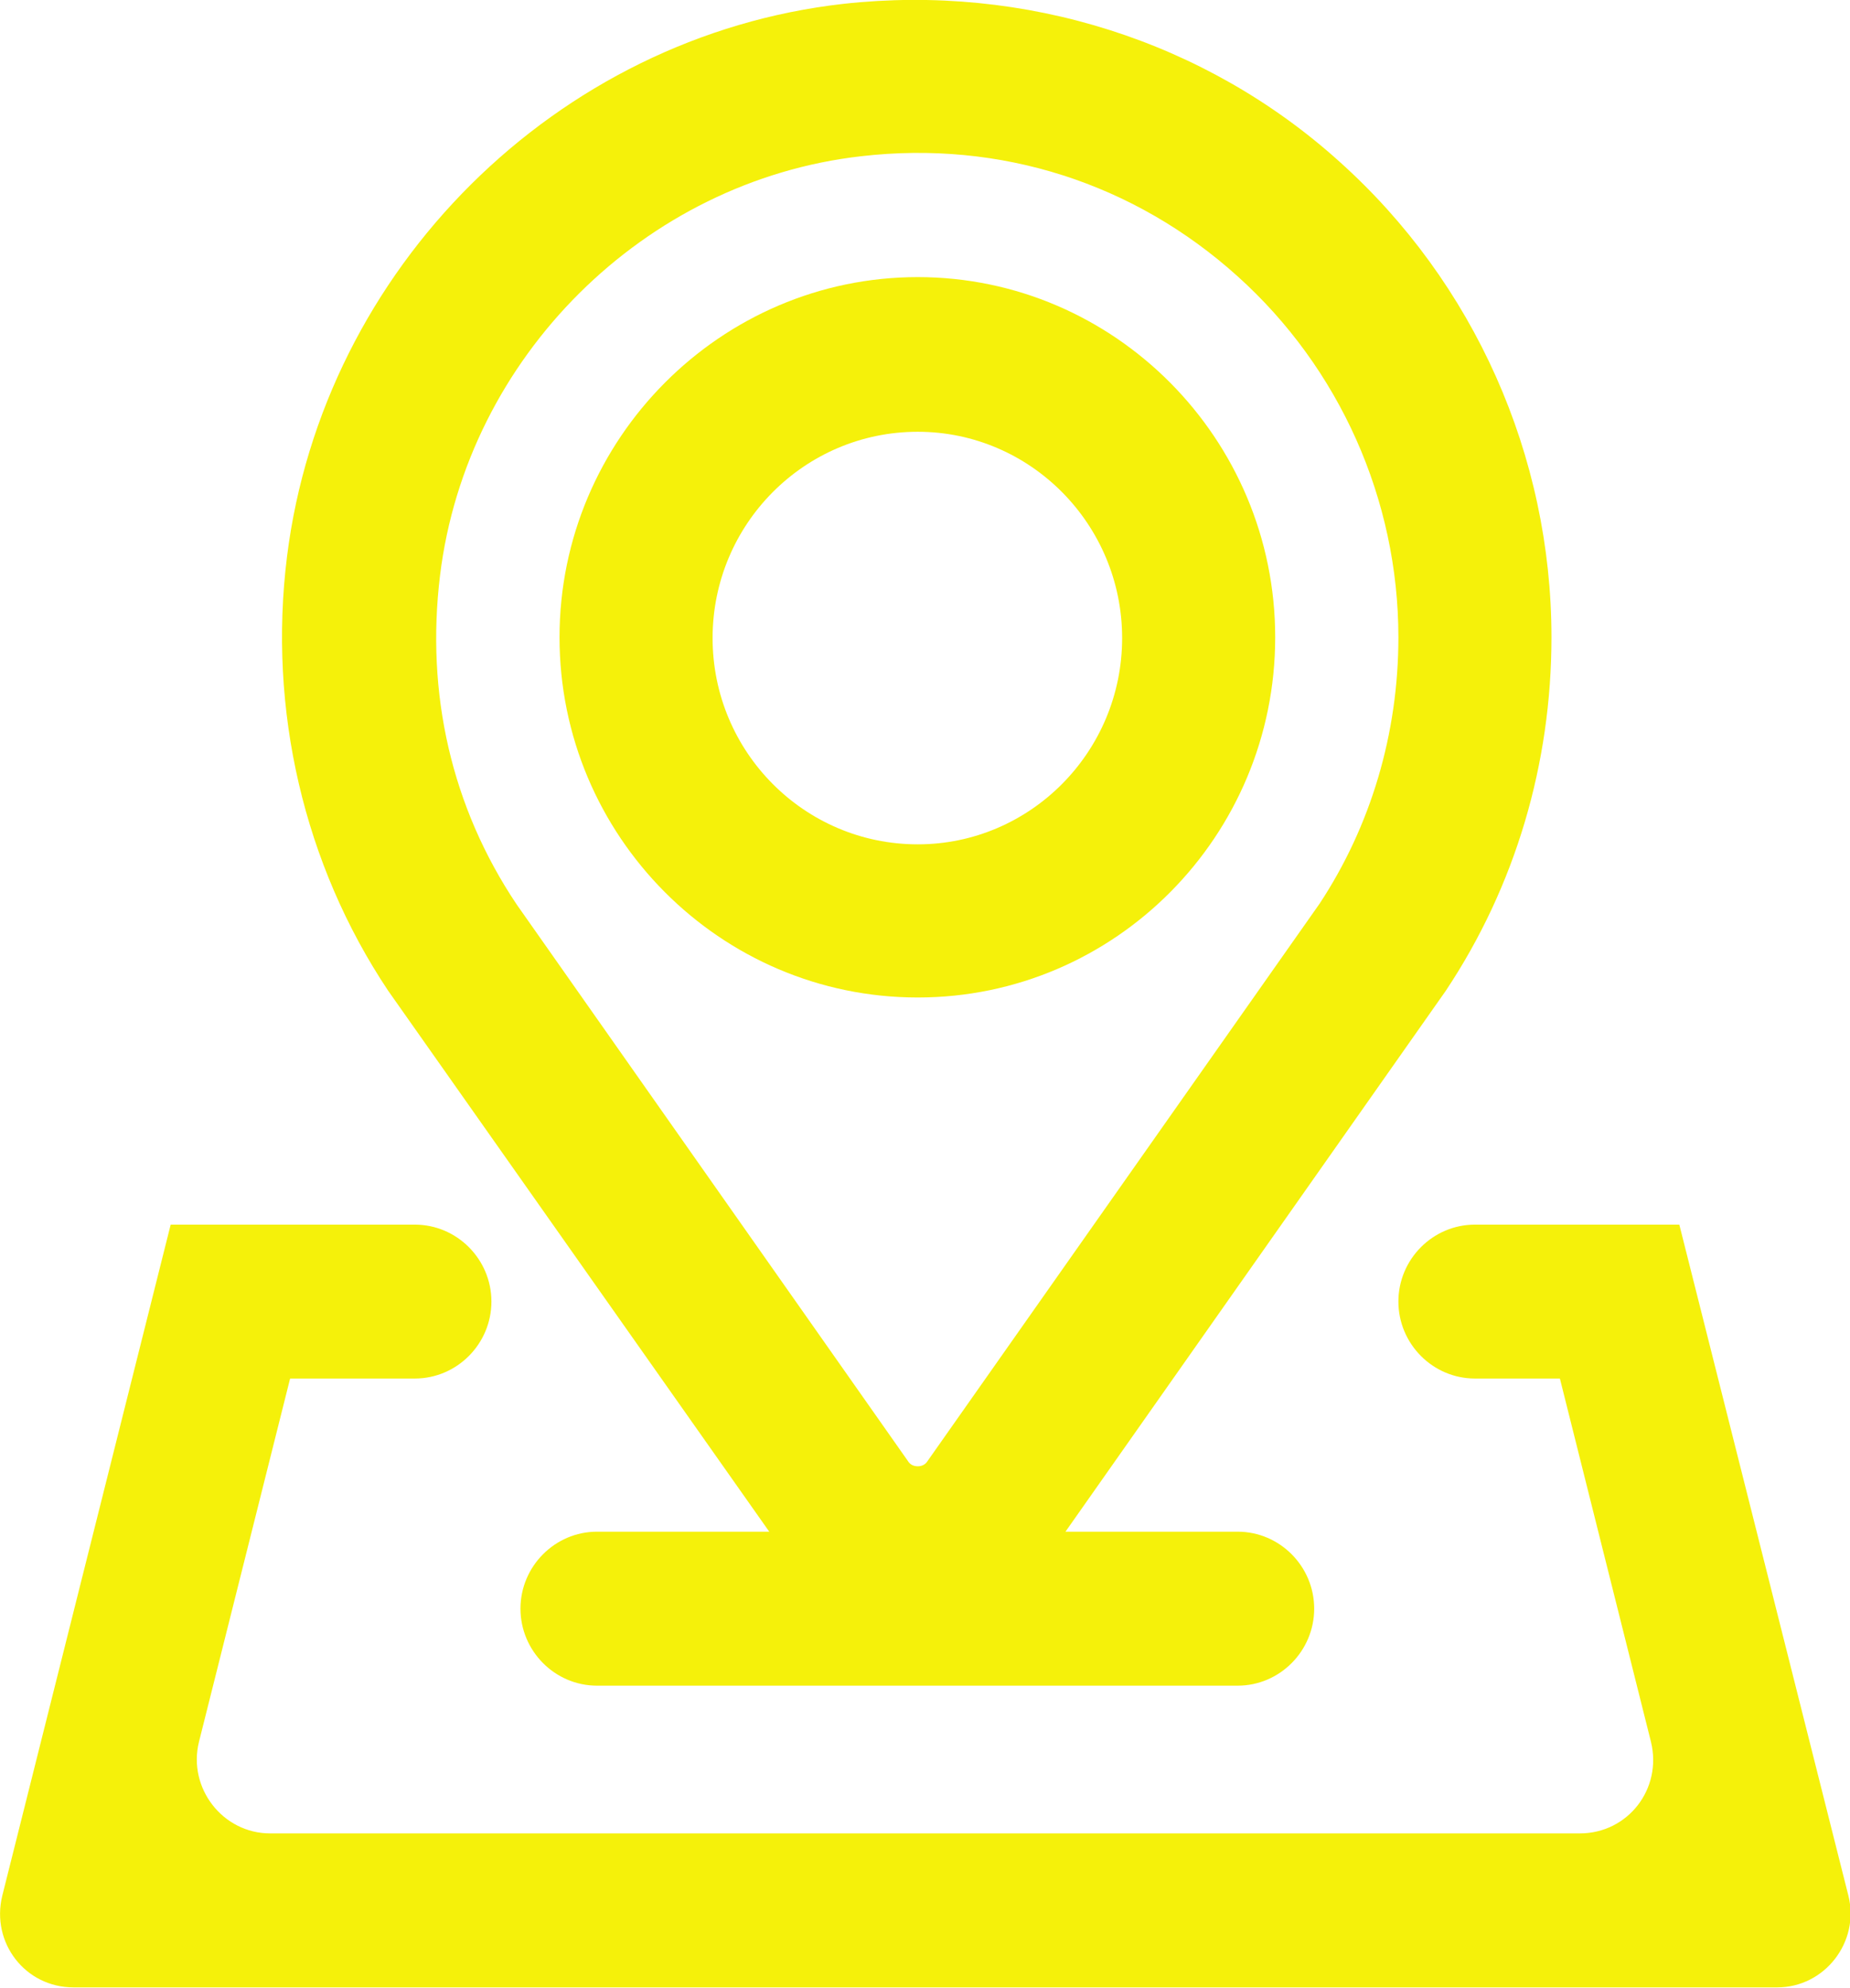<svg width="27" height="29" viewBox="0 0 27 29" fill="none" xmlns="http://www.w3.org/2000/svg">
<g clip-path="url(#clip0)">
<path d="M13.394 14.55C16.276 14.55 18.611 12.193 18.611 9.296C18.611 6.4 16.265 4.042 13.394 4.042C10.523 4.042 8.166 6.4 8.166 9.296C8.166 12.193 10.512 14.55 13.394 14.55ZM13.394 6.298C15.036 6.298 16.377 7.646 16.377 9.307C16.377 10.969 15.036 12.316 13.394 12.316C11.741 12.316 10.4 10.969 10.4 9.307C10.4 7.646 11.741 6.298 13.394 6.298Z" fill="#F5F10A"/>
<path d="M11.227 22.342H8.713C8.099 22.342 7.596 22.848 7.596 23.465C7.596 24.082 8.099 24.588 8.713 24.588H18.063C18.678 24.588 19.18 24.082 19.18 23.465C19.18 22.848 18.678 22.342 18.063 22.342H15.55L21.102 14.45C22.118 12.923 22.643 11.137 22.643 9.296C22.643 6.647 21.515 4.12 19.549 2.358C17.594 0.595 14.958 -0.236 12.31 0.056C8.121 0.528 4.714 3.918 4.189 8.117C3.91 10.351 4.435 12.608 5.664 14.45L11.227 22.342ZM6.423 8.387C6.814 5.209 9.406 2.638 12.567 2.279C14.6 2.043 16.555 2.672 18.063 4.031C19.549 5.367 20.409 7.286 20.409 9.296C20.409 10.7 20.007 12.047 19.259 13.181L13.539 21.309C13.505 21.366 13.45 21.388 13.394 21.388C13.338 21.388 13.282 21.366 13.249 21.309L7.54 13.192C6.591 11.777 6.211 10.116 6.423 8.387Z" fill="#F5F10A"/>
<path d="M24.509 17.863H21.526C20.912 17.863 20.409 18.368 20.409 18.985C20.409 19.603 20.912 20.108 21.526 20.108H22.766L24.095 25.407C24.263 26.092 23.76 26.743 23.056 26.743H3.943C3.251 26.743 2.737 26.081 2.904 25.407L4.234 20.108H6.054C6.669 20.108 7.172 19.603 7.172 18.985C7.172 18.368 6.669 17.863 6.054 17.863H2.491L0.033 27.653C-0.134 28.338 0.369 28.989 1.072 28.989H25.939C26.631 28.989 27.145 28.326 26.977 27.653L24.509 17.863Z" fill="#F5F10A"/>
</g>
<defs>
<clipPath id="clip0">
<rect width="27" height="29" fill="white"/>
</clipPath>
</defs>
</svg>
